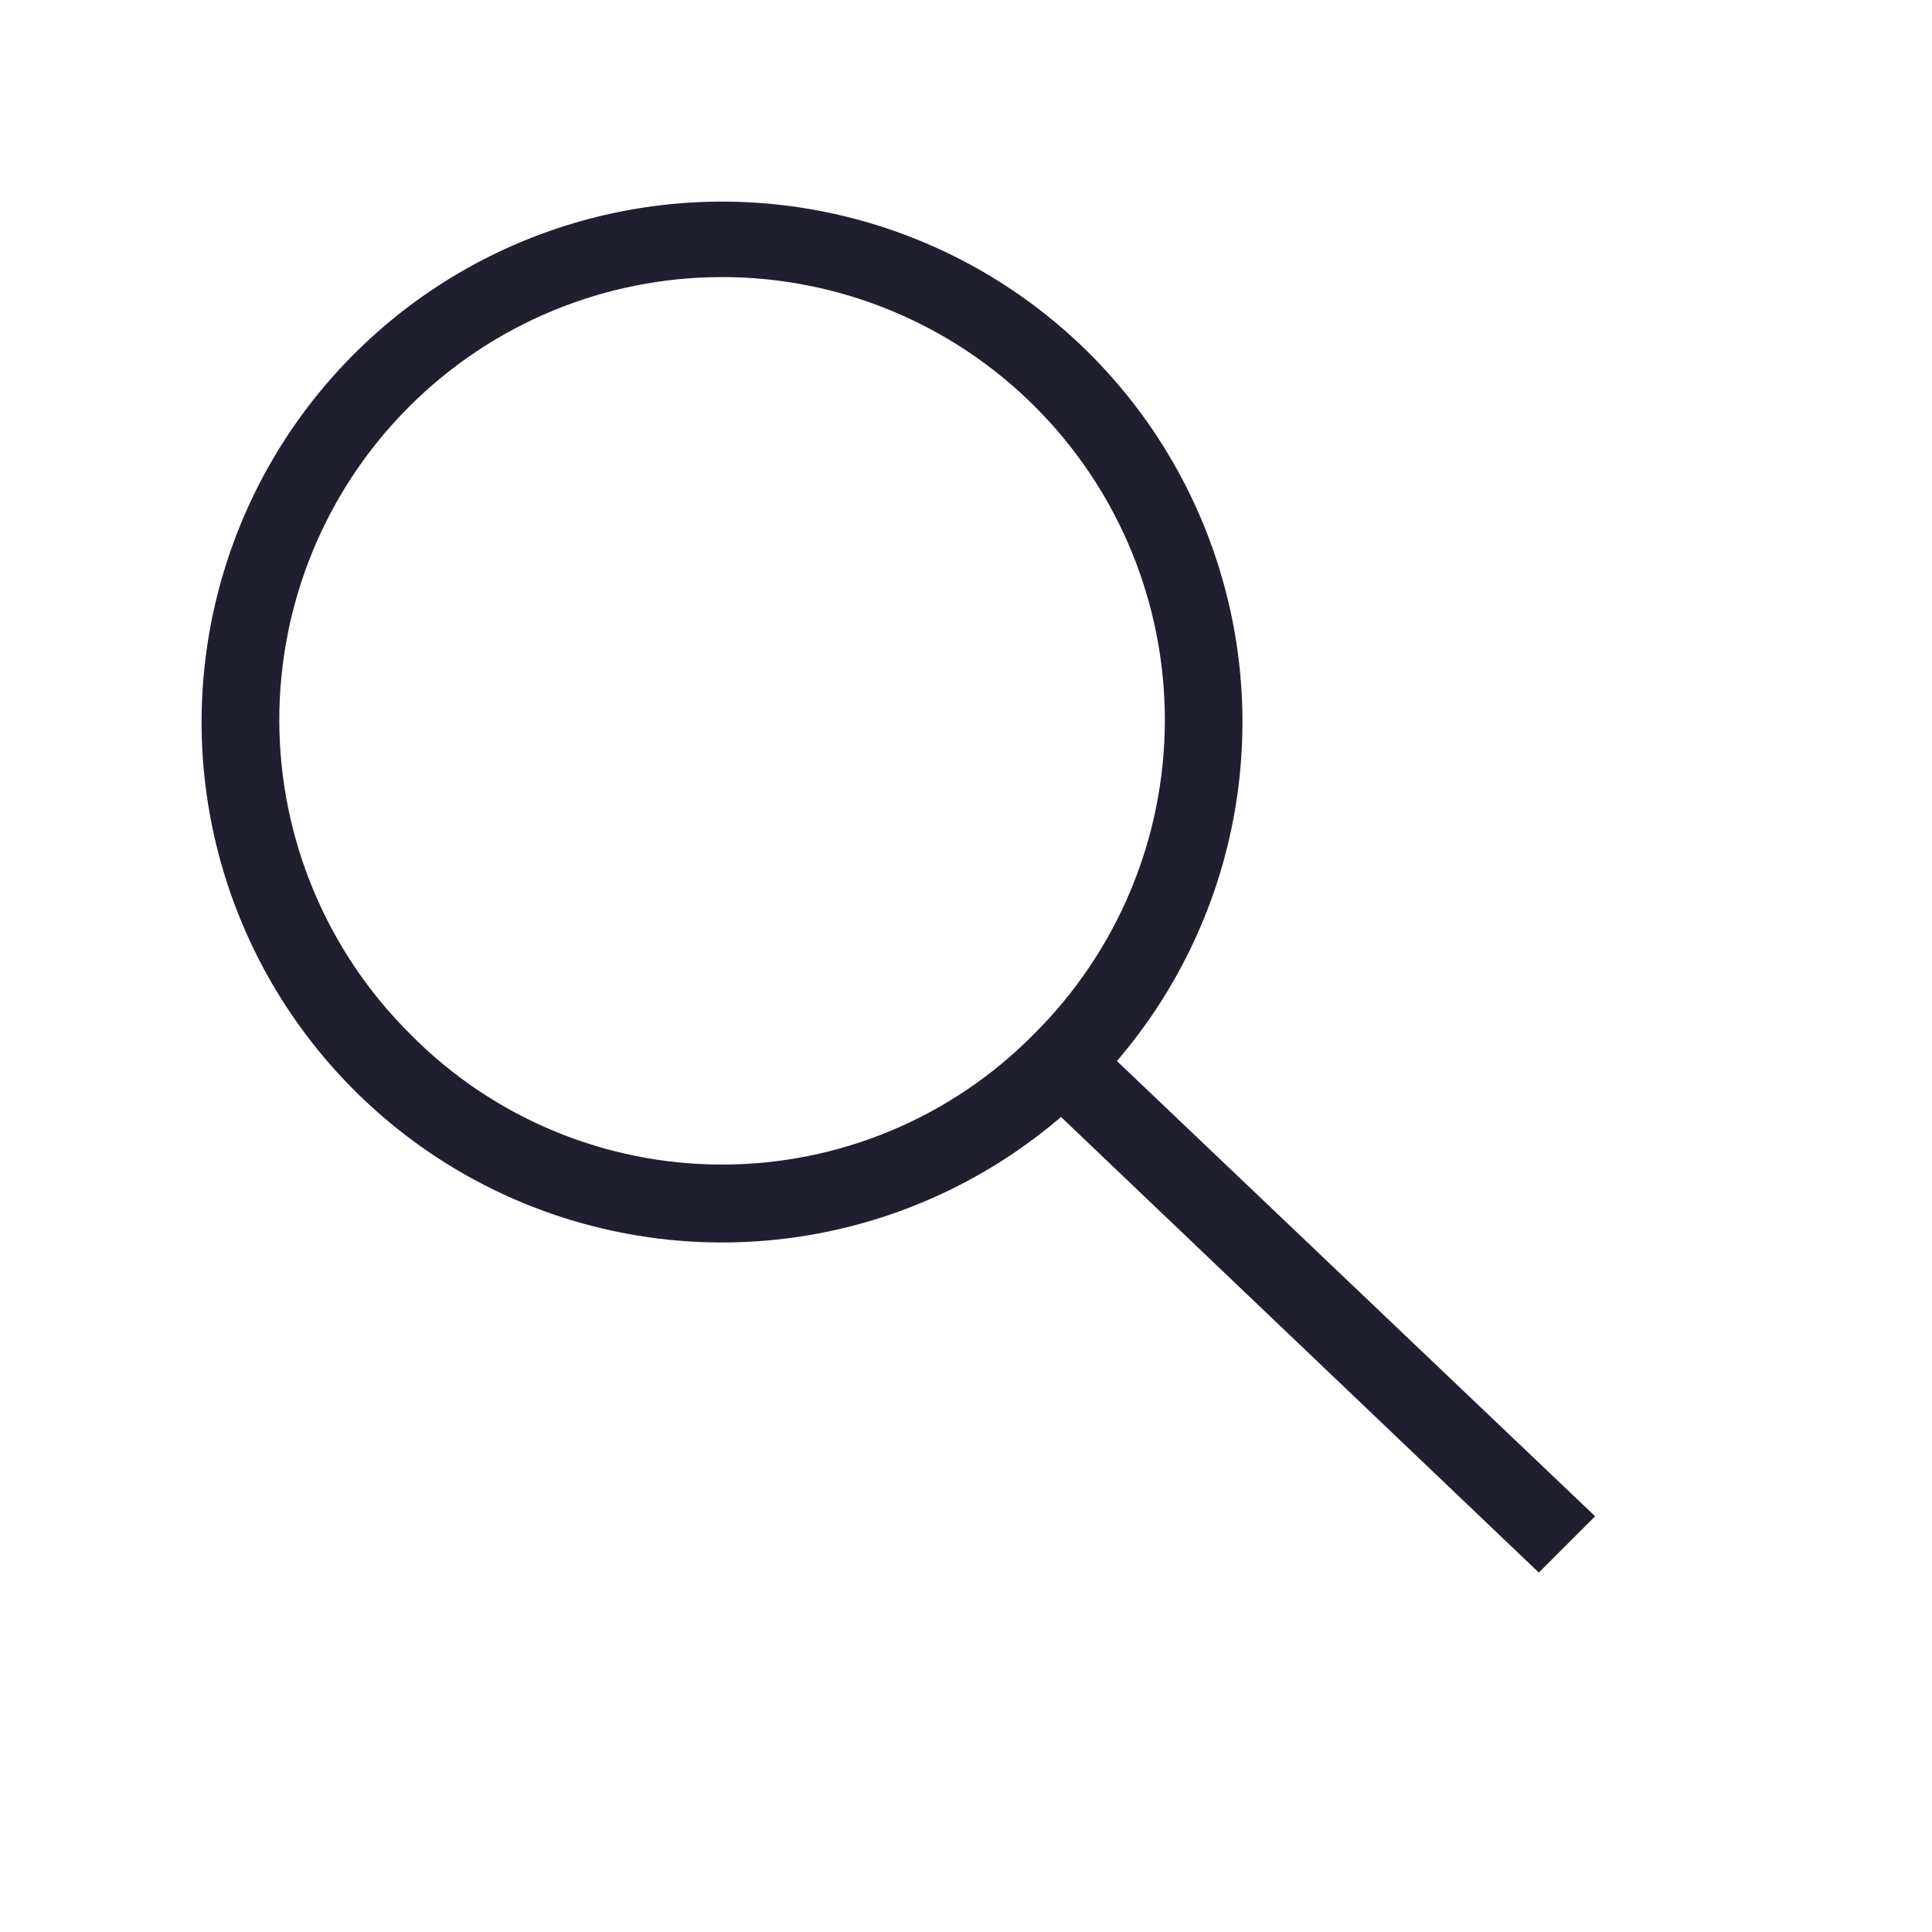 <?xml version="1.0" encoding="UTF-8"?>
<svg xmlns="http://www.w3.org/2000/svg" width="71" height="71" viewBox="0 0 71 71" fill="none">
  <path d="M58.62 55.722L41.046 38.992C45.384 33.939 46.782 26.991 44.732 20.654C42.685 14.317 37.488 9.502 31.015 7.941C24.539 6.382 17.719 8.301 13.01 13.011C8.301 17.72 6.381 24.54 7.94 31.015C9.502 37.489 14.316 42.686 20.653 44.733C26.991 46.782 33.938 45.384 38.991 41.047L56.551 57.791L58.62 55.722ZM15.073 37.999C12.005 34.954 10.275 30.816 10.264 26.492C10.255 22.171 11.964 18.022 15.018 14.963C18.068 11.901 22.215 10.182 26.536 10.182C30.857 10.182 35.003 11.901 38.054 14.963C41.108 18.022 42.816 22.171 42.808 26.492C42.797 30.816 41.066 34.954 37.999 37.999C34.976 41.069 30.846 42.797 26.536 42.797C22.225 42.797 18.096 41.069 15.073 37.999Z" fill="#201F2F"></path>
</svg>
